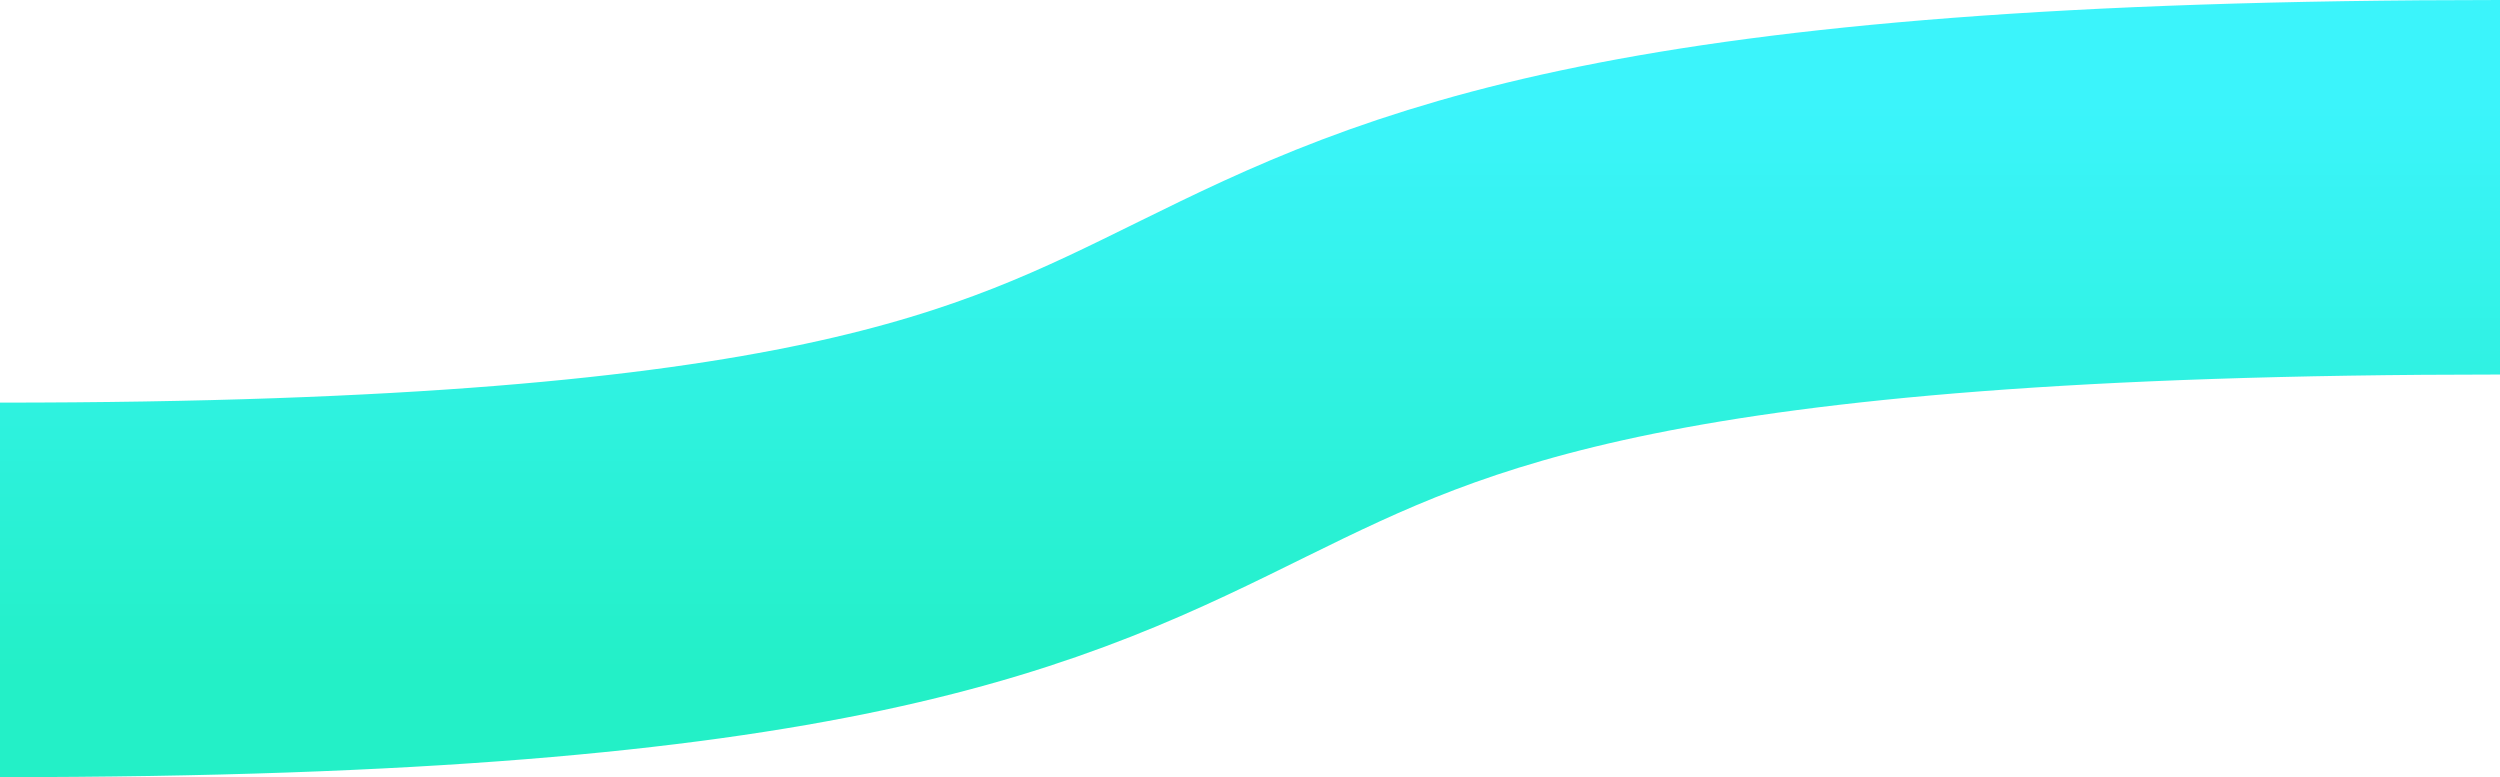 <svg width="267" height="83" viewBox="0 0 267 83" fill="none" xmlns="http://www.w3.org/2000/svg">
<path d="M267 20C83.5 20 176 63 0 63" stroke="url(#paint0_linear_154_366)" stroke-width="40"/>
<defs>
<linearGradient id="paint0_linear_154_366" x1="63.463" y1="11.099" x2="63.463" y2="72.175" gradientUnits="userSpaceOnUse">
<stop stop-color="#3BF4FB"/>
<stop offset="1" stop-color="#23F0C7"/>
</linearGradient>
</defs>
</svg>
